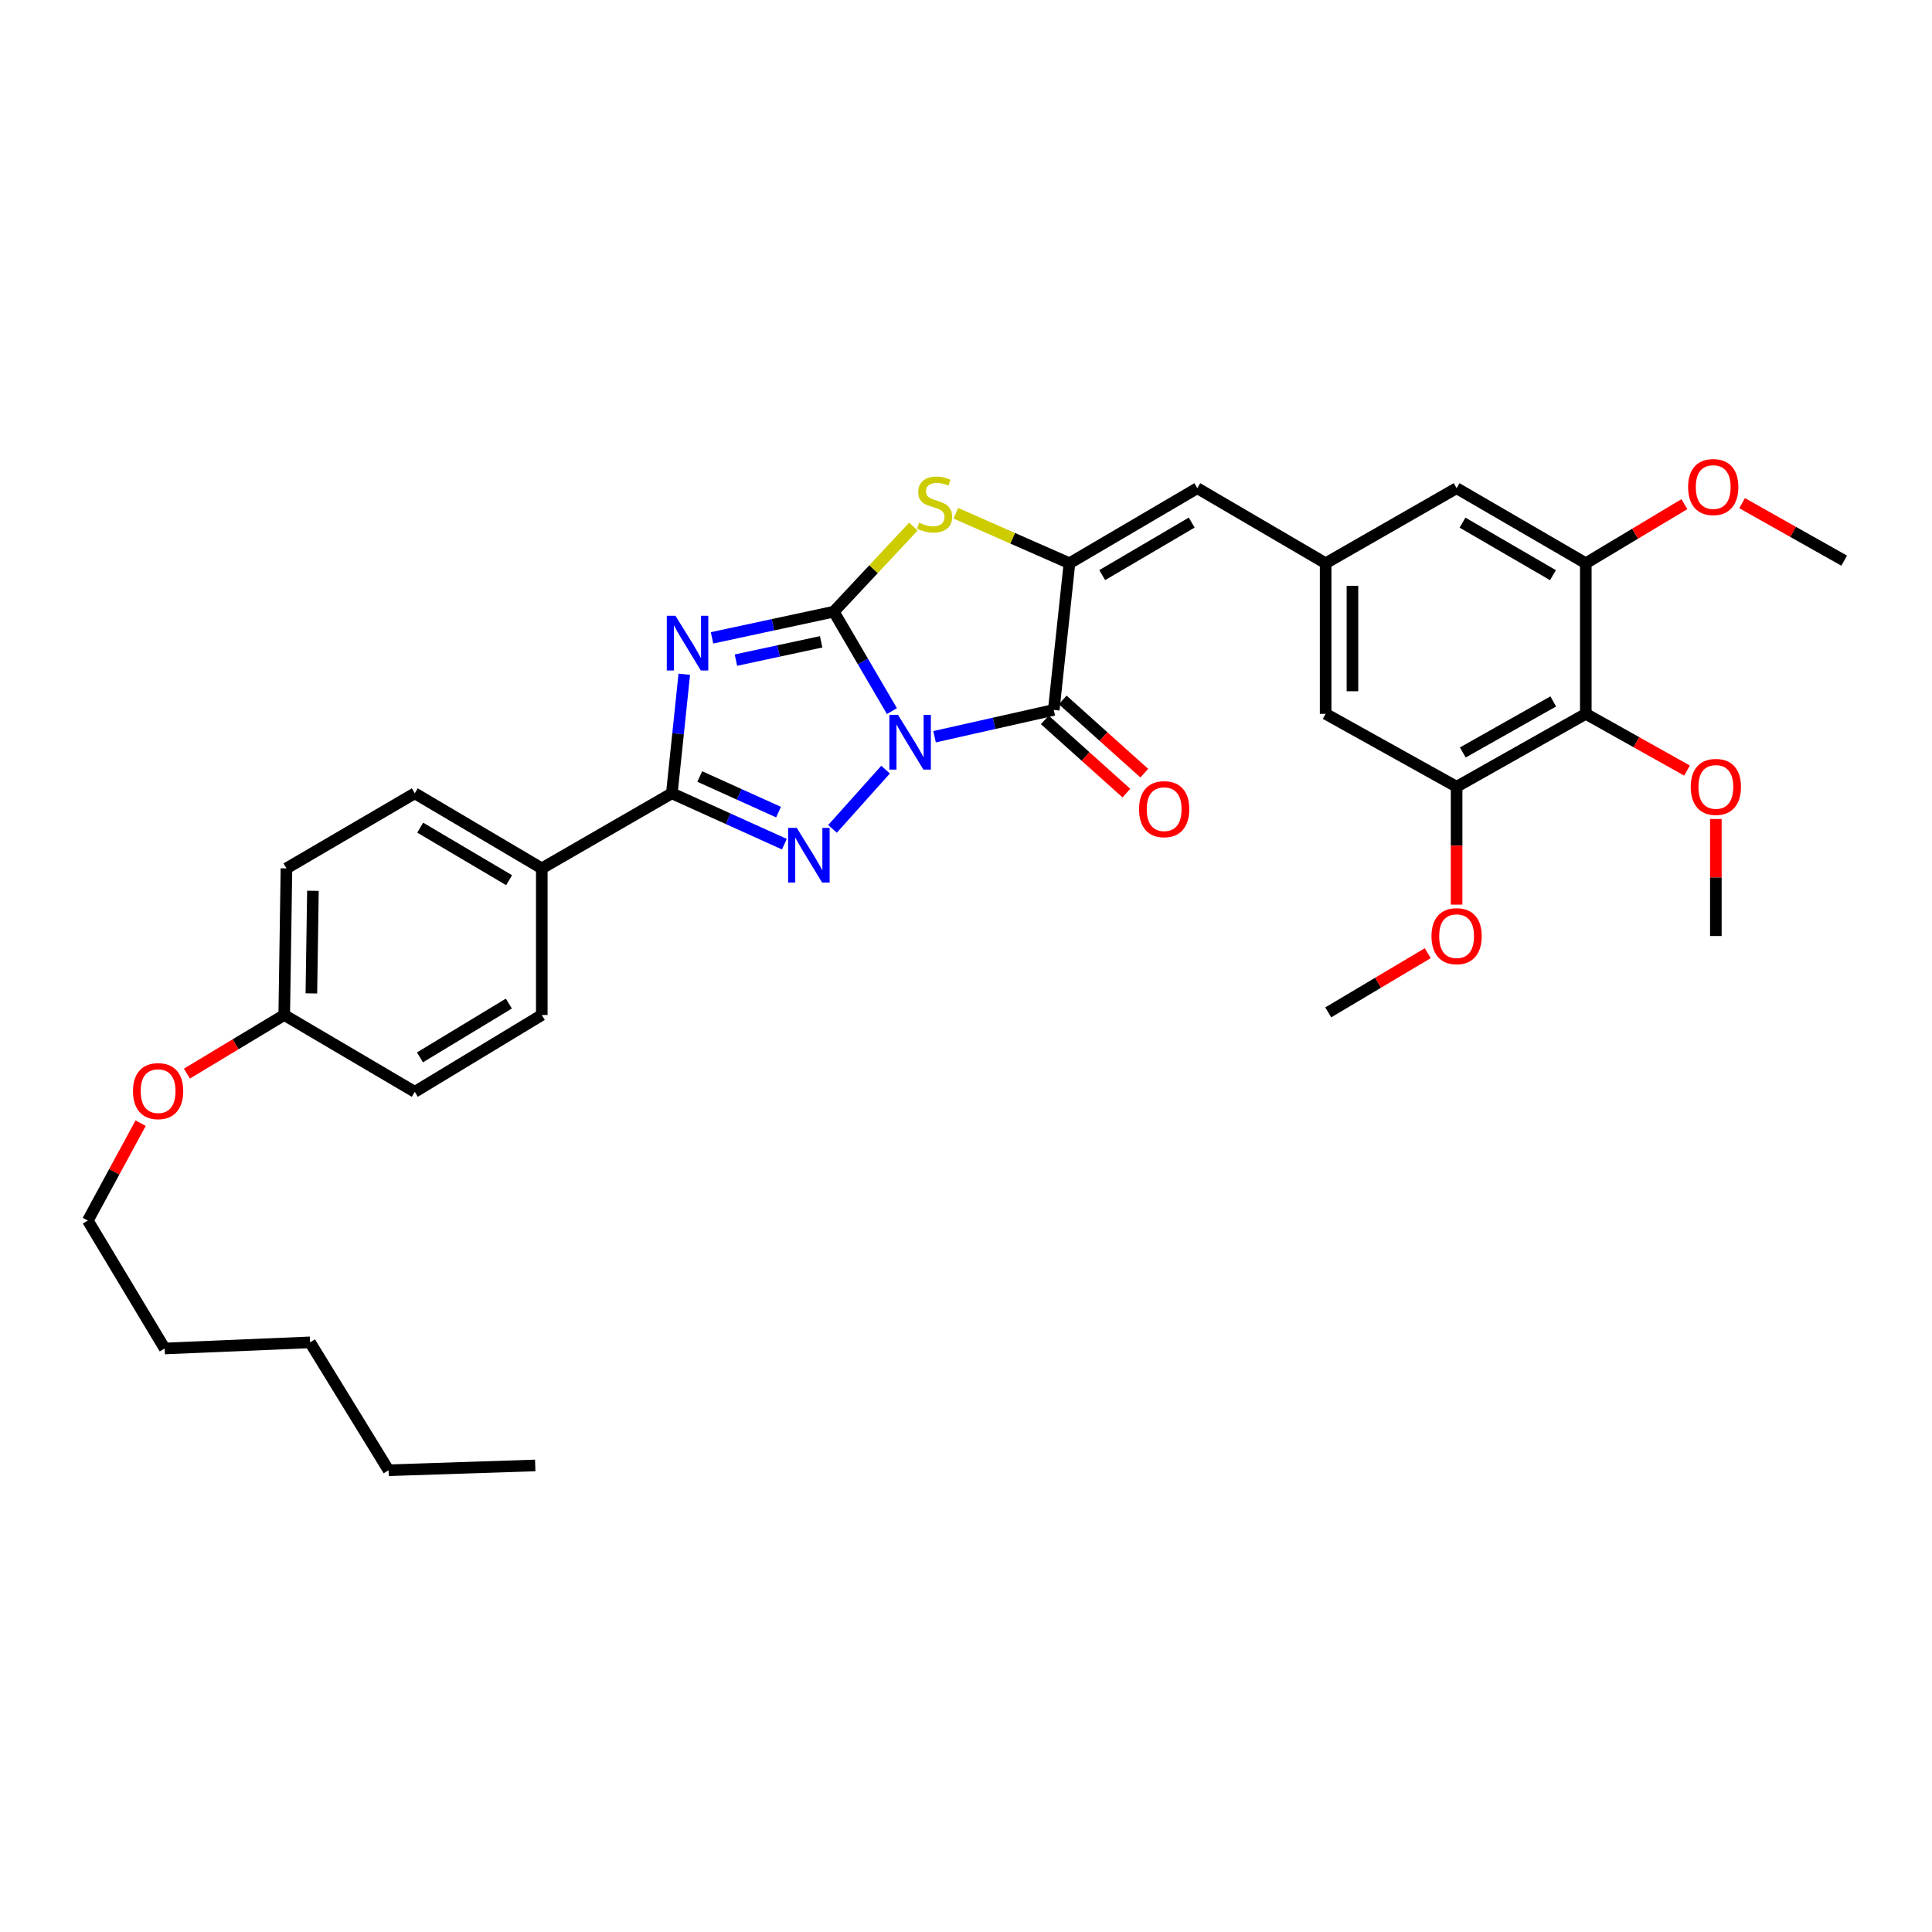 <?xml version='1.0' encoding='iso-8859-1'?>
<svg version='1.1' baseProfile='full'
              xmlns='http://www.w3.org/2000/svg'
                      xmlns:rdkit='http://www.rdkit.org/xml'
                      xmlns:xlink='http://www.w3.org/1999/xlink'
                  xml:space='preserve'
width='1000px' height='1000px' viewBox='0 0 1000 1000'>
<!-- END OF HEADER -->
<rect style='opacity:1.0;fill:#FFFFFF;stroke:none' width='1000' height='1000' x='0' y='0'> </rect>
<path class='bond-0' d='M 461.654,368.061 L 446.61,342.334' style='fill:none;fill-rule:evenodd;stroke:#0000FF;stroke-width:6px;stroke-linecap:butt;stroke-linejoin:miter;stroke-opacity:1' />
<path class='bond-0' d='M 446.61,342.334 L 431.565,316.606' style='fill:none;fill-rule:evenodd;stroke:#000000;stroke-width:6px;stroke-linecap:butt;stroke-linejoin:miter;stroke-opacity:1' />
<path class='bond-2' d='M 458.375,398.359 L 430.904,429.026' style='fill:none;fill-rule:evenodd;stroke:#0000FF;stroke-width:6px;stroke-linecap:butt;stroke-linejoin:miter;stroke-opacity:1' />
<path class='bond-3' d='M 483.723,381.333 L 514.574,374.392' style='fill:none;fill-rule:evenodd;stroke:#0000FF;stroke-width:6px;stroke-linecap:butt;stroke-linejoin:miter;stroke-opacity:1' />
<path class='bond-3' d='M 514.574,374.392 L 545.425,367.451' style='fill:none;fill-rule:evenodd;stroke:#000000;stroke-width:6px;stroke-linecap:butt;stroke-linejoin:miter;stroke-opacity:1' />
<path class='bond-1' d='M 431.565,316.606 L 400.055,323.377' style='fill:none;fill-rule:evenodd;stroke:#000000;stroke-width:6px;stroke-linecap:butt;stroke-linejoin:miter;stroke-opacity:1' />
<path class='bond-1' d='M 400.055,323.377 L 368.545,330.147' style='fill:none;fill-rule:evenodd;stroke:#0000FF;stroke-width:6px;stroke-linecap:butt;stroke-linejoin:miter;stroke-opacity:1' />
<path class='bond-1' d='M 425.027,332.203 L 402.97,336.942' style='fill:none;fill-rule:evenodd;stroke:#000000;stroke-width:6px;stroke-linecap:butt;stroke-linejoin:miter;stroke-opacity:1' />
<path class='bond-1' d='M 402.97,336.942 L 380.913,341.682' style='fill:none;fill-rule:evenodd;stroke:#0000FF;stroke-width:6px;stroke-linecap:butt;stroke-linejoin:miter;stroke-opacity:1' />
<path class='bond-6' d='M 431.565,316.606 L 452.163,294.591' style='fill:none;fill-rule:evenodd;stroke:#000000;stroke-width:6px;stroke-linecap:butt;stroke-linejoin:miter;stroke-opacity:1' />
<path class='bond-6' d='M 452.163,294.591 L 472.761,272.575' style='fill:none;fill-rule:evenodd;stroke:#CCCC00;stroke-width:6px;stroke-linecap:butt;stroke-linejoin:miter;stroke-opacity:1' />
<path class='bond-33' d='M 354.185,348.985 L 350.965,379.801' style='fill:none;fill-rule:evenodd;stroke:#0000FF;stroke-width:6px;stroke-linecap:butt;stroke-linejoin:miter;stroke-opacity:1' />
<path class='bond-33' d='M 350.965,379.801 L 347.745,410.617' style='fill:none;fill-rule:evenodd;stroke:#000000;stroke-width:6px;stroke-linecap:butt;stroke-linejoin:miter;stroke-opacity:1' />
<path class='bond-5' d='M 405.991,436.943 L 376.868,423.78' style='fill:none;fill-rule:evenodd;stroke:#0000FF;stroke-width:6px;stroke-linecap:butt;stroke-linejoin:miter;stroke-opacity:1' />
<path class='bond-5' d='M 376.868,423.78 L 347.745,410.617' style='fill:none;fill-rule:evenodd;stroke:#000000;stroke-width:6px;stroke-linecap:butt;stroke-linejoin:miter;stroke-opacity:1' />
<path class='bond-5' d='M 402.969,420.35 L 382.582,411.136' style='fill:none;fill-rule:evenodd;stroke:#0000FF;stroke-width:6px;stroke-linecap:butt;stroke-linejoin:miter;stroke-opacity:1' />
<path class='bond-5' d='M 382.582,411.136 L 362.196,401.923' style='fill:none;fill-rule:evenodd;stroke:#000000;stroke-width:6px;stroke-linecap:butt;stroke-linejoin:miter;stroke-opacity:1' />
<path class='bond-4' d='M 545.425,367.451 L 553.55,291.539' style='fill:none;fill-rule:evenodd;stroke:#000000;stroke-width:6px;stroke-linecap:butt;stroke-linejoin:miter;stroke-opacity:1' />
<path class='bond-13' d='M 540.791,372.613 L 561.902,391.563' style='fill:none;fill-rule:evenodd;stroke:#000000;stroke-width:6px;stroke-linecap:butt;stroke-linejoin:miter;stroke-opacity:1' />
<path class='bond-13' d='M 561.902,391.563 L 583.013,410.513' style='fill:none;fill-rule:evenodd;stroke:#FF0000;stroke-width:6px;stroke-linecap:butt;stroke-linejoin:miter;stroke-opacity:1' />
<path class='bond-13' d='M 550.059,362.288 L 571.171,381.238' style='fill:none;fill-rule:evenodd;stroke:#000000;stroke-width:6px;stroke-linecap:butt;stroke-linejoin:miter;stroke-opacity:1' />
<path class='bond-13' d='M 571.171,381.238 L 592.282,400.187' style='fill:none;fill-rule:evenodd;stroke:#FF0000;stroke-width:6px;stroke-linecap:butt;stroke-linejoin:miter;stroke-opacity:1' />
<path class='bond-7' d='M 553.55,291.539 L 619.726,252.689' style='fill:none;fill-rule:evenodd;stroke:#000000;stroke-width:6px;stroke-linecap:butt;stroke-linejoin:miter;stroke-opacity:1' />
<path class='bond-7' d='M 570.501,297.677 L 616.824,270.482' style='fill:none;fill-rule:evenodd;stroke:#000000;stroke-width:6px;stroke-linecap:butt;stroke-linejoin:miter;stroke-opacity:1' />
<path class='bond-34' d='M 553.55,291.539 L 524.144,278.601' style='fill:none;fill-rule:evenodd;stroke:#000000;stroke-width:6px;stroke-linecap:butt;stroke-linejoin:miter;stroke-opacity:1' />
<path class='bond-34' d='M 524.144,278.601 L 494.737,265.663' style='fill:none;fill-rule:evenodd;stroke:#CCCC00;stroke-width:6px;stroke-linecap:butt;stroke-linejoin:miter;stroke-opacity:1' />
<path class='bond-12' d='M 347.745,410.617 L 280.428,449.467' style='fill:none;fill-rule:evenodd;stroke:#000000;stroke-width:6px;stroke-linecap:butt;stroke-linejoin:miter;stroke-opacity:1' />
<path class='bond-11' d='M 619.726,252.689 L 686.149,291.539' style='fill:none;fill-rule:evenodd;stroke:#000000;stroke-width:6px;stroke-linecap:butt;stroke-linejoin:miter;stroke-opacity:1' />
<path class='bond-8' d='M 820.806,369.478 L 753.936,407.218' style='fill:none;fill-rule:evenodd;stroke:#000000;stroke-width:6px;stroke-linecap:butt;stroke-linejoin:miter;stroke-opacity:1' />
<path class='bond-8' d='M 803.956,363.056 L 757.147,389.474' style='fill:none;fill-rule:evenodd;stroke:#000000;stroke-width:6px;stroke-linecap:butt;stroke-linejoin:miter;stroke-opacity:1' />
<path class='bond-18' d='M 820.806,369.478 L 847,384.163' style='fill:none;fill-rule:evenodd;stroke:#000000;stroke-width:6px;stroke-linecap:butt;stroke-linejoin:miter;stroke-opacity:1' />
<path class='bond-18' d='M 847,384.163 L 873.193,398.848' style='fill:none;fill-rule:evenodd;stroke:#FF0000;stroke-width:6px;stroke-linecap:butt;stroke-linejoin:miter;stroke-opacity:1' />
<path class='bond-36' d='M 820.806,369.478 L 820.806,291.539' style='fill:none;fill-rule:evenodd;stroke:#000000;stroke-width:6px;stroke-linecap:butt;stroke-linejoin:miter;stroke-opacity:1' />
<path class='bond-9' d='M 820.806,291.539 L 753.936,252.689' style='fill:none;fill-rule:evenodd;stroke:#000000;stroke-width:6px;stroke-linecap:butt;stroke-linejoin:miter;stroke-opacity:1' />
<path class='bond-9' d='M 803.805,297.709 L 756.996,270.514' style='fill:none;fill-rule:evenodd;stroke:#000000;stroke-width:6px;stroke-linecap:butt;stroke-linejoin:miter;stroke-opacity:1' />
<path class='bond-20' d='M 820.806,291.539 L 846.321,276.246' style='fill:none;fill-rule:evenodd;stroke:#000000;stroke-width:6px;stroke-linecap:butt;stroke-linejoin:miter;stroke-opacity:1' />
<path class='bond-20' d='M 846.321,276.246 L 871.836,260.954' style='fill:none;fill-rule:evenodd;stroke:#FF0000;stroke-width:6px;stroke-linecap:butt;stroke-linejoin:miter;stroke-opacity:1' />
<path class='bond-10' d='M 753.936,407.218 L 686.149,369.478' style='fill:none;fill-rule:evenodd;stroke:#000000;stroke-width:6px;stroke-linecap:butt;stroke-linejoin:miter;stroke-opacity:1' />
<path class='bond-19' d='M 753.936,407.218 L 753.936,437.723' style='fill:none;fill-rule:evenodd;stroke:#000000;stroke-width:6px;stroke-linecap:butt;stroke-linejoin:miter;stroke-opacity:1' />
<path class='bond-19' d='M 753.936,437.723 L 753.936,468.227' style='fill:none;fill-rule:evenodd;stroke:#FF0000;stroke-width:6px;stroke-linecap:butt;stroke-linejoin:miter;stroke-opacity:1' />
<path class='bond-14' d='M 686.149,291.539 L 753.936,252.689' style='fill:none;fill-rule:evenodd;stroke:#000000;stroke-width:6px;stroke-linecap:butt;stroke-linejoin:miter;stroke-opacity:1' />
<path class='bond-15' d='M 686.149,291.539 L 686.149,369.478' style='fill:none;fill-rule:evenodd;stroke:#000000;stroke-width:6px;stroke-linecap:butt;stroke-linejoin:miter;stroke-opacity:1' />
<path class='bond-15' d='M 700.024,303.23 L 700.024,357.787' style='fill:none;fill-rule:evenodd;stroke:#000000;stroke-width:6px;stroke-linecap:butt;stroke-linejoin:miter;stroke-opacity:1' />
<path class='bond-16' d='M 280.428,449.467 L 214.691,410.617' style='fill:none;fill-rule:evenodd;stroke:#000000;stroke-width:6px;stroke-linecap:butt;stroke-linejoin:miter;stroke-opacity:1' />
<path class='bond-16' d='M 263.508,455.585 L 217.492,428.39' style='fill:none;fill-rule:evenodd;stroke:#000000;stroke-width:6px;stroke-linecap:butt;stroke-linejoin:miter;stroke-opacity:1' />
<path class='bond-17' d='M 280.428,449.467 L 280.428,525.356' style='fill:none;fill-rule:evenodd;stroke:#000000;stroke-width:6px;stroke-linecap:butt;stroke-linejoin:miter;stroke-opacity:1' />
<path class='bond-23' d='M 214.691,410.617 L 148.268,449.467' style='fill:none;fill-rule:evenodd;stroke:#000000;stroke-width:6px;stroke-linecap:butt;stroke-linejoin:miter;stroke-opacity:1' />
<path class='bond-22' d='M 280.428,525.356 L 214.691,565.131' style='fill:none;fill-rule:evenodd;stroke:#000000;stroke-width:6px;stroke-linecap:butt;stroke-linejoin:miter;stroke-opacity:1' />
<path class='bond-22' d='M 263.385,519.451 L 217.369,547.294' style='fill:none;fill-rule:evenodd;stroke:#000000;stroke-width:6px;stroke-linecap:butt;stroke-linejoin:miter;stroke-opacity:1' />
<path class='bond-25' d='M 888.123,423.909 L 888.123,454.194' style='fill:none;fill-rule:evenodd;stroke:#FF0000;stroke-width:6px;stroke-linecap:butt;stroke-linejoin:miter;stroke-opacity:1' />
<path class='bond-25' d='M 888.123,454.194 L 888.123,484.479' style='fill:none;fill-rule:evenodd;stroke:#000000;stroke-width:6px;stroke-linecap:butt;stroke-linejoin:miter;stroke-opacity:1' />
<path class='bond-28' d='M 739.003,493.363 L 713.25,508.685' style='fill:none;fill-rule:evenodd;stroke:#FF0000;stroke-width:6px;stroke-linecap:butt;stroke-linejoin:miter;stroke-opacity:1' />
<path class='bond-28' d='M 713.25,508.685 L 687.498,524.007' style='fill:none;fill-rule:evenodd;stroke:#000000;stroke-width:6px;stroke-linecap:butt;stroke-linejoin:miter;stroke-opacity:1' />
<path class='bond-27' d='M 901.703,260.428 L 928.124,275.309' style='fill:none;fill-rule:evenodd;stroke:#FF0000;stroke-width:6px;stroke-linecap:butt;stroke-linejoin:miter;stroke-opacity:1' />
<path class='bond-27' d='M 928.124,275.309 L 954.545,290.19' style='fill:none;fill-rule:evenodd;stroke:#000000;stroke-width:6px;stroke-linecap:butt;stroke-linejoin:miter;stroke-opacity:1' />
<path class='bond-21' d='M 147.12,525.356 L 214.691,565.131' style='fill:none;fill-rule:evenodd;stroke:#000000;stroke-width:6px;stroke-linecap:butt;stroke-linejoin:miter;stroke-opacity:1' />
<path class='bond-24' d='M 147.12,525.356 L 121.931,540.527' style='fill:none;fill-rule:evenodd;stroke:#000000;stroke-width:6px;stroke-linecap:butt;stroke-linejoin:miter;stroke-opacity:1' />
<path class='bond-24' d='M 121.931,540.527 L 96.743,555.699' style='fill:none;fill-rule:evenodd;stroke:#FF0000;stroke-width:6px;stroke-linecap:butt;stroke-linejoin:miter;stroke-opacity:1' />
<path class='bond-35' d='M 147.12,525.356 L 148.268,449.467' style='fill:none;fill-rule:evenodd;stroke:#000000;stroke-width:6px;stroke-linecap:butt;stroke-linejoin:miter;stroke-opacity:1' />
<path class='bond-35' d='M 161.166,514.183 L 161.97,461.061' style='fill:none;fill-rule:evenodd;stroke:#000000;stroke-width:6px;stroke-linecap:butt;stroke-linejoin:miter;stroke-opacity:1' />
<path class='bond-26' d='M 72.798,581.344 L 59.126,606.553' style='fill:none;fill-rule:evenodd;stroke:#FF0000;stroke-width:6px;stroke-linecap:butt;stroke-linejoin:miter;stroke-opacity:1' />
<path class='bond-26' d='M 59.126,606.553 L 45.455,631.762' style='fill:none;fill-rule:evenodd;stroke:#000000;stroke-width:6px;stroke-linecap:butt;stroke-linejoin:miter;stroke-opacity:1' />
<path class='bond-29' d='M 45.455,631.762 L 85.23,697.969' style='fill:none;fill-rule:evenodd;stroke:#000000;stroke-width:6px;stroke-linecap:butt;stroke-linejoin:miter;stroke-opacity:1' />
<path class='bond-31' d='M 85.23,697.969 L 160.471,694.801' style='fill:none;fill-rule:evenodd;stroke:#000000;stroke-width:6px;stroke-linecap:butt;stroke-linejoin:miter;stroke-opacity:1' />
<path class='bond-30' d='M 201.124,761.008 L 160.471,694.801' style='fill:none;fill-rule:evenodd;stroke:#000000;stroke-width:6px;stroke-linecap:butt;stroke-linejoin:miter;stroke-opacity:1' />
<path class='bond-32' d='M 201.124,761.008 L 277.036,758.51' style='fill:none;fill-rule:evenodd;stroke:#000000;stroke-width:6px;stroke-linecap:butt;stroke-linejoin:miter;stroke-opacity:1' />
<path  class='atom-0' d='M 464.818 370.018
L 474.098 385.018
Q 475.018 386.498, 476.498 389.178
Q 477.978 391.858, 478.058 392.018
L 478.058 370.018
L 481.818 370.018
L 481.818 398.338
L 477.938 398.338
L 467.978 381.938
Q 466.818 380.018, 465.578 377.818
Q 464.378 375.618, 464.018 374.938
L 464.018 398.338
L 460.338 398.338
L 460.338 370.018
L 464.818 370.018
' fill='#0000FF'/>
<path  class='atom-2' d='M 349.609 318.711
L 358.889 333.711
Q 359.809 335.191, 361.289 337.871
Q 362.769 340.551, 362.849 340.711
L 362.849 318.711
L 366.609 318.711
L 366.609 347.031
L 362.729 347.031
L 352.769 330.631
Q 351.609 328.711, 350.369 326.511
Q 349.169 324.311, 348.809 323.631
L 348.809 347.031
L 345.129 347.031
L 345.129 318.711
L 349.609 318.711
' fill='#0000FF'/>
<path  class='atom-3' d='M 412.417 428.516
L 421.697 443.516
Q 422.617 444.996, 424.097 447.676
Q 425.577 450.356, 425.657 450.516
L 425.657 428.516
L 429.417 428.516
L 429.417 456.836
L 425.537 456.836
L 415.577 440.436
Q 414.417 438.516, 413.177 436.316
Q 411.977 434.116, 411.617 433.436
L 411.617 456.836
L 407.937 456.836
L 407.937 428.516
L 412.417 428.516
' fill='#0000FF'/>
<path  class='atom-7' d='M 475.751 270.549
Q 476.071 270.669, 477.391 271.229
Q 478.711 271.789, 480.151 272.149
Q 481.631 272.469, 483.071 272.469
Q 485.751 272.469, 487.311 271.189
Q 488.871 269.869, 488.871 267.589
Q 488.871 266.029, 488.071 265.069
Q 487.311 264.109, 486.111 263.589
Q 484.911 263.069, 482.911 262.469
Q 480.391 261.709, 478.871 260.989
Q 477.391 260.269, 476.311 258.749
Q 475.271 257.229, 475.271 254.669
Q 475.271 251.109, 477.671 248.909
Q 480.111 246.709, 484.911 246.709
Q 488.191 246.709, 491.911 248.269
L 490.991 251.349
Q 487.591 249.949, 485.031 249.949
Q 482.271 249.949, 480.751 251.109
Q 479.231 252.229, 479.271 254.189
Q 479.271 255.709, 480.031 256.629
Q 480.831 257.549, 481.951 258.069
Q 483.111 258.589, 485.031 259.189
Q 487.591 259.989, 489.111 260.789
Q 490.631 261.589, 491.711 263.229
Q 492.831 264.829, 492.831 267.589
Q 492.831 271.509, 490.191 273.629
Q 487.591 275.709, 483.231 275.709
Q 480.711 275.709, 478.791 275.149
Q 476.911 274.629, 474.671 273.709
L 475.751 270.549
' fill='#CCCC00'/>
<path  class='atom-14' d='M 589.567 418.822
Q 589.567 412.022, 592.927 408.222
Q 596.287 404.422, 602.567 404.422
Q 608.847 404.422, 612.207 408.222
Q 615.567 412.022, 615.567 418.822
Q 615.567 425.702, 612.167 429.622
Q 608.767 433.502, 602.567 433.502
Q 596.327 433.502, 592.927 429.622
Q 589.567 425.742, 589.567 418.822
M 602.567 430.302
Q 606.887 430.302, 609.207 427.422
Q 611.567 424.502, 611.567 418.822
Q 611.567 413.262, 609.207 410.462
Q 606.887 407.622, 602.567 407.622
Q 598.247 407.622, 595.887 410.422
Q 593.567 413.222, 593.567 418.822
Q 593.567 424.542, 595.887 427.422
Q 598.247 430.302, 602.567 430.302
' fill='#FF0000'/>
<path  class='atom-19' d='M 875.123 407.298
Q 875.123 400.498, 878.483 396.698
Q 881.843 392.898, 888.123 392.898
Q 894.403 392.898, 897.763 396.698
Q 901.123 400.498, 901.123 407.298
Q 901.123 414.178, 897.723 418.098
Q 894.323 421.978, 888.123 421.978
Q 881.883 421.978, 878.483 418.098
Q 875.123 414.218, 875.123 407.298
M 888.123 418.778
Q 892.443 418.778, 894.763 415.898
Q 897.123 412.978, 897.123 407.298
Q 897.123 401.738, 894.763 398.938
Q 892.443 396.098, 888.123 396.098
Q 883.803 396.098, 881.443 398.898
Q 879.123 401.698, 879.123 407.298
Q 879.123 413.018, 881.443 415.898
Q 883.803 418.778, 888.123 418.778
' fill='#FF0000'/>
<path  class='atom-20' d='M 740.936 484.559
Q 740.936 477.759, 744.296 473.959
Q 747.656 470.159, 753.936 470.159
Q 760.216 470.159, 763.576 473.959
Q 766.936 477.759, 766.936 484.559
Q 766.936 491.439, 763.536 495.359
Q 760.136 499.239, 753.936 499.239
Q 747.696 499.239, 744.296 495.359
Q 740.936 491.479, 740.936 484.559
M 753.936 496.039
Q 758.256 496.039, 760.576 493.159
Q 762.936 490.239, 762.936 484.559
Q 762.936 478.999, 760.576 476.199
Q 758.256 473.359, 753.936 473.359
Q 749.616 473.359, 747.256 476.159
Q 744.936 478.959, 744.936 484.559
Q 744.936 490.279, 747.256 493.159
Q 749.616 496.039, 753.936 496.039
' fill='#FF0000'/>
<path  class='atom-21' d='M 873.758 252.091
Q 873.758 245.291, 877.118 241.491
Q 880.478 237.691, 886.758 237.691
Q 893.038 237.691, 896.398 241.491
Q 899.758 245.291, 899.758 252.091
Q 899.758 258.971, 896.358 262.891
Q 892.958 266.771, 886.758 266.771
Q 880.518 266.771, 877.118 262.891
Q 873.758 259.011, 873.758 252.091
M 886.758 263.571
Q 891.078 263.571, 893.398 260.691
Q 895.758 257.771, 895.758 252.091
Q 895.758 246.531, 893.398 243.731
Q 891.078 240.891, 886.758 240.891
Q 882.438 240.891, 880.078 243.691
Q 877.758 246.491, 877.758 252.091
Q 877.758 257.811, 880.078 260.691
Q 882.438 263.571, 886.758 263.571
' fill='#FF0000'/>
<path  class='atom-25' d='M 68.838 564.756
Q 68.838 557.956, 72.198 554.156
Q 75.558 550.356, 81.838 550.356
Q 88.118 550.356, 91.478 554.156
Q 94.838 557.956, 94.838 564.756
Q 94.838 571.636, 91.438 575.556
Q 88.038 579.436, 81.838 579.436
Q 75.598 579.436, 72.198 575.556
Q 68.838 571.676, 68.838 564.756
M 81.838 576.236
Q 86.158 576.236, 88.478 573.356
Q 90.838 570.436, 90.838 564.756
Q 90.838 559.196, 88.478 556.396
Q 86.158 553.556, 81.838 553.556
Q 77.518 553.556, 75.158 556.356
Q 72.838 559.156, 72.838 564.756
Q 72.838 570.476, 75.158 573.356
Q 77.518 576.236, 81.838 576.236
' fill='#FF0000'/>
</svg>
